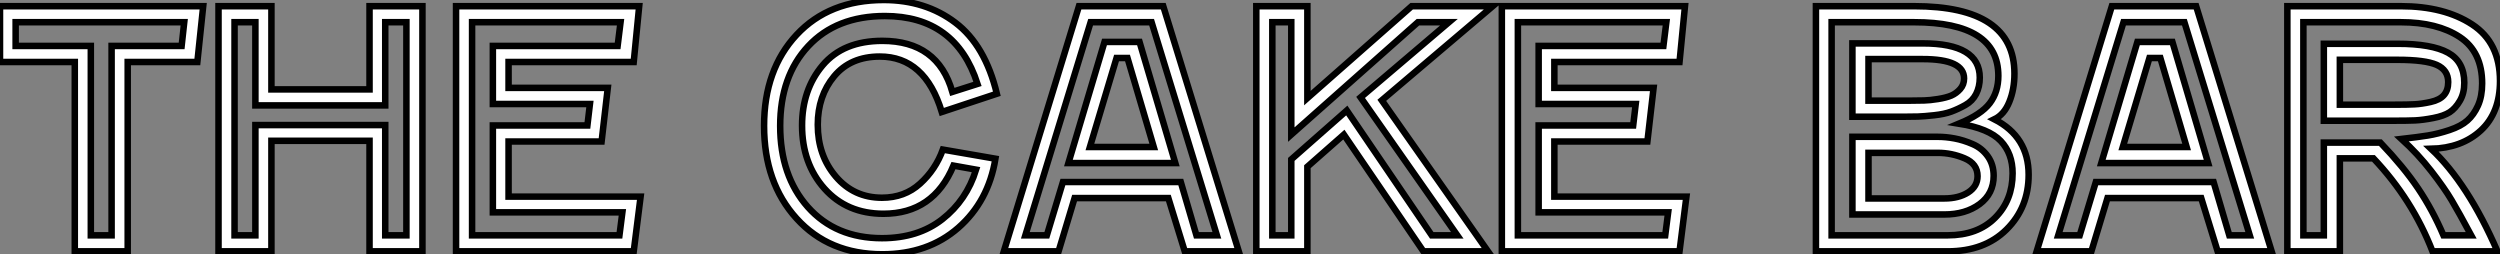 <?xml version="1.0" standalone="no"?>
<svg xmlns="http://www.w3.org/2000/svg" viewBox="-0.612 8.92 383.728 39.03"><rect x="-0.612" y="8.92" width="383.728" height="39.03" fill="#808080" stroke="none"/><path d="M28.90-35.17L3.02-35.17L3.02-31.53L14.56-31.53L14.56-2.46L17.75-2.46L17.75-31.53L28.50-31.53L28.90-35.17ZM12.10-29.06L0.62-29.06L0.62-37.63L31.81-37.63L30.91-29.06L20.22-29.06L20.22 0L12.10 0L12.10-29.06ZM63-2.46L63-35.17L59.75-35.17L59.75-22.40L39.82-22.40L39.82-35.17L36.62-35.17L36.62-2.46L39.82-2.46L39.82-19.38L59.75-19.38L59.75-2.46L63-2.46ZM57.34-24.86L57.34-37.63L65.46-37.63L65.46 0L57.34 0L57.34-16.97L42.28-16.97L42.28 0L34.16 0L34.16-37.63L42.28-37.63L42.28-24.86L57.34-24.86ZM73.08-2.46L95.70-2.46L96.15-5.99L76.27-5.99L76.27-19.32L90.78-19.32L91.17-22.62L76.27-22.62L76.27-31.53L95.42-31.53L95.87-35.17L73.08-35.17L73.08-2.46ZM78.68-8.40L98.95-8.40L97.89 0L70.62 0L70.62-37.63L98.73-37.63L97.89-29.06L78.68-29.06L78.68-25.09L93.91-25.09L92.96-16.86L78.68-16.86L78.68-8.40Z" fill="white" stroke="black" transform="translate(0 0) scale(1 1) translate(-1.232 47.5)"/><path d="M20.44-36.12L20.44-36.12Q12.99-36.12 8.68-31.50Q4.37-26.88 4.37-19.26L4.37-19.26Q4.37-11.59 8.62-6.80Q12.88-2.02 19.99-2.02L19.99-2.02Q25.54-2.02 29.26-4.93Q32.98-7.84 34.44-12.54L34.44-12.54L30.97-13.16Q27.89-5.77 20.22-5.77L20.22-5.77Q14.62-5.77 11.17-9.63Q7.73-13.50 7.73-19.32L7.73-19.32Q7.73-24.81 10.89-28.56Q14.06-32.31 20.05-32.31L20.05-32.31Q28.56-32.31 30.80-24.47L30.80-24.47L34.66-25.70Q31.30-36.12 20.44-36.12ZM20.27-38.58L20.27-38.58Q26.66-38.58 31.25-35.11Q35.84-31.64 37.63-24.19L37.63-24.19L29.18-21.39Q26.60-29.90 19.66-29.90L19.66-29.90Q15.18-29.90 12.66-26.88Q10.14-23.86 10.14-19.43L10.14-19.43Q10.14-14.73 12.91-11.48Q15.68-8.23 19.99-8.23L19.99-8.23Q23.46-8.23 25.84-10.39Q28.22-12.54 29.34-15.62L29.34-15.62L37.41-14.22Q36.34-7.67 31.70-3.61Q27.05 0.45 20.05 0.45L20.05 0.45Q11.87 0.45 6.89-5.04Q1.90-10.53 1.90-19.26L1.90-19.26Q1.90-27.89 6.89-33.24Q11.87-38.58 20.27-38.58ZM65.02-13.55L48.61-13.55L54.15-32.14L59.53-32.14L65.02-13.55ZM47.77-10.64L65.86-10.64L68.26-2.46L71.40-2.46L61.38-35.17L52.02-35.17L42-2.46L45.30-2.46L47.77-10.64ZM74.76 0L66.47 0L63.95-8.18L49.56-8.18L47.10 0L38.70 0L50.23-37.63L63.17-37.63L74.76 0ZM57.68-29.68L56-29.68L51.91-16.02L61.71-16.02L57.68-29.68ZM82.82-17.92L82.82-35.17L79.91-35.17L79.91-2.46L82.82-2.46L82.82-14.11L91.34-21.62L104.38-2.46L108.30-2.46L93.46-23.63L107.02-35.17L102.26-35.17L82.82-17.92ZM77.45 0L77.45-37.63L85.29-37.63L85.29-23.52L101.30-37.63L113.74-37.63L96.71-23.18L113.01 0L103.10 0L90.89-17.92L85.29-12.99L85.29 0L77.45 0ZM117.60-2.46L140.22-2.46L140.67-5.99L120.79-5.99L120.79-19.32L135.30-19.32L135.69-22.62L120.79-22.62L120.79-31.53L139.94-31.53L140.39-35.17L117.60-35.17L117.60-2.46ZM123.20-8.40L143.47-8.40L142.41 0L115.14 0L115.14-37.63L143.25-37.63L142.41-29.06L123.20-29.06L123.20-25.09L138.43-25.09L137.48-16.86L123.20-16.86L123.20-8.40Z" fill="white" stroke="black" transform="translate(115.576 0) scale(1 1) translate(-0.808 47.5)"/><path d="M8.34-20.66L8.34-31.92L19.15-31.92Q27.89-31.92 27.89-26.66L27.89-26.66Q27.89-25.26 27.33-24.16Q26.77-23.07 25.68-22.46Q24.58-21.84 23.52-21.45Q22.46-21.06 20.89-20.89Q19.32-20.72 18.40-20.69Q17.47-20.66 16.07-20.66L16.07-20.66L8.34-20.66ZM22.46-5.66L22.46-5.66L8.34-5.66L8.34-17.58L21.45-17.58Q22.68-17.58 24.02-17.33Q25.37-17.08 26.80-16.46Q28.22-15.85 29.12-14.59Q30.02-13.33 30.02-11.59L30.02-11.59Q30.02-8.85 27.86-7.25Q25.70-5.66 22.46-5.66ZM5.15-35.17L5.15-2.46L22.96-2.46Q27.55-2.46 30.24-5.15Q32.93-7.84 32.93-11.98L32.93-11.98Q32.93-15.01 31.11-16.94Q29.29-18.87 24.70-19.60L24.70-19.60Q28.11-21 29.43-22.74Q30.74-24.47 30.74-26.94L30.74-26.94Q30.74-35.17 17.81-35.17L17.81-35.17L5.15-35.17ZM22.96 0L22.96 0L2.74 0L2.74-37.63L17.81-37.63Q33.21-37.63 33.21-27.27L33.21-27.27Q33.21-24.86 32.42-22.93Q31.64-21 30.13-20.27L30.13-20.27Q35.39-17.58 35.39-11.76L35.39-11.76Q35.39-6.72 32.00-3.36Q28.62 0 22.96 0ZM10.81-15.12L10.81-8.12L22.46-8.12Q24.64-8.12 26.10-9.04Q27.55-9.97 27.55-11.54L27.55-11.54Q27.55-13.44 25.56-14.28Q23.58-15.12 21.45-15.12L21.45-15.12L10.81-15.12ZM19.15-29.51L19.15-29.51L10.81-29.51L10.81-23.13L17.19-23.13Q18.48-23.13 19.35-23.16Q20.22-23.18 21.48-23.38Q22.74-23.58 23.52-23.91Q24.30-24.25 24.89-24.92Q25.48-25.59 25.48-26.54L25.48-26.54Q25.48-29.51 19.15-29.51ZM62.94-13.55L46.54-13.55L52.08-32.14L57.46-32.14L62.94-13.55ZM45.70-10.64L63.78-10.64L66.19-2.46L69.33-2.46L59.30-35.17L49.95-35.17L39.93-2.46L43.23-2.46L45.70-10.64ZM72.69 0L64.40 0L61.88-8.18L47.49-8.18L45.02 0L36.62 0L48.16-37.63L61.10-37.63L72.69 0ZM55.61-29.68L53.93-29.68L49.84-16.02L59.64-16.02L55.61-29.68ZM80.70-20.05L80.70-31.86L92.01-31.86Q97.27-31.86 99.76-30.49Q102.26-29.12 102.26-25.87L102.26-25.87Q102.26-24.25 101.58-23.10Q100.91-21.95 100.02-21.36Q99.12-20.78 97.52-20.47Q95.93-20.16 94.72-20.10Q93.52-20.05 91.56-20.05L91.56-20.05L80.70-20.05ZM92.51-35.17L77.56-35.17L77.56-2.46L80.70-2.46L80.70-16.69L89.38-16.69Q92.96-12.94 95.17-9.66Q97.38-6.38 99.06-2.46L99.06-2.46L103.32-2.46Q101.42-5.99 100.32-7.84Q99.23-9.69 97.19-12.32Q95.14-14.95 92.62-17.25L92.62-17.25Q95.09-17.53 96.66-17.78Q98.22-18.03 99.99-18.62Q101.75-19.21 102.73-20.08Q103.71-20.94 104.36-22.37Q105-23.80 105-25.76L105-25.76Q105-30.63 101.56-32.90Q98.11-35.17 92.51-35.17L92.51-35.17ZM83.16 0L75.10 0L75.10-37.63L92.51-37.63Q99.18-37.63 103.46-34.83Q107.74-32.03 107.74-26.15L107.74-26.15Q107.74-21.28 104.80-18.56Q101.86-15.85 97.16-15.74L97.16-15.74Q102.82-10.42 107.35 0L107.35 0L97.38 0Q94.30-7.95 88.31-14.28L88.31-14.28L83.16-14.28L83.16 0ZM92.01-29.40L92.01-29.40L83.16-29.40L83.16-22.51L91.56-22.51Q93.58-22.51 94.64-22.57Q95.70-22.62 97.10-22.93Q98.50-23.24 99.15-24.00Q99.79-24.75 99.79-25.98L99.79-25.98Q99.79-27.83 98.03-28.62Q96.26-29.40 92.01-29.40Z" fill="white" stroke="black" transform="translate(275.864 0) scale(1 1) translate(-0.488 47.5)"/></svg>